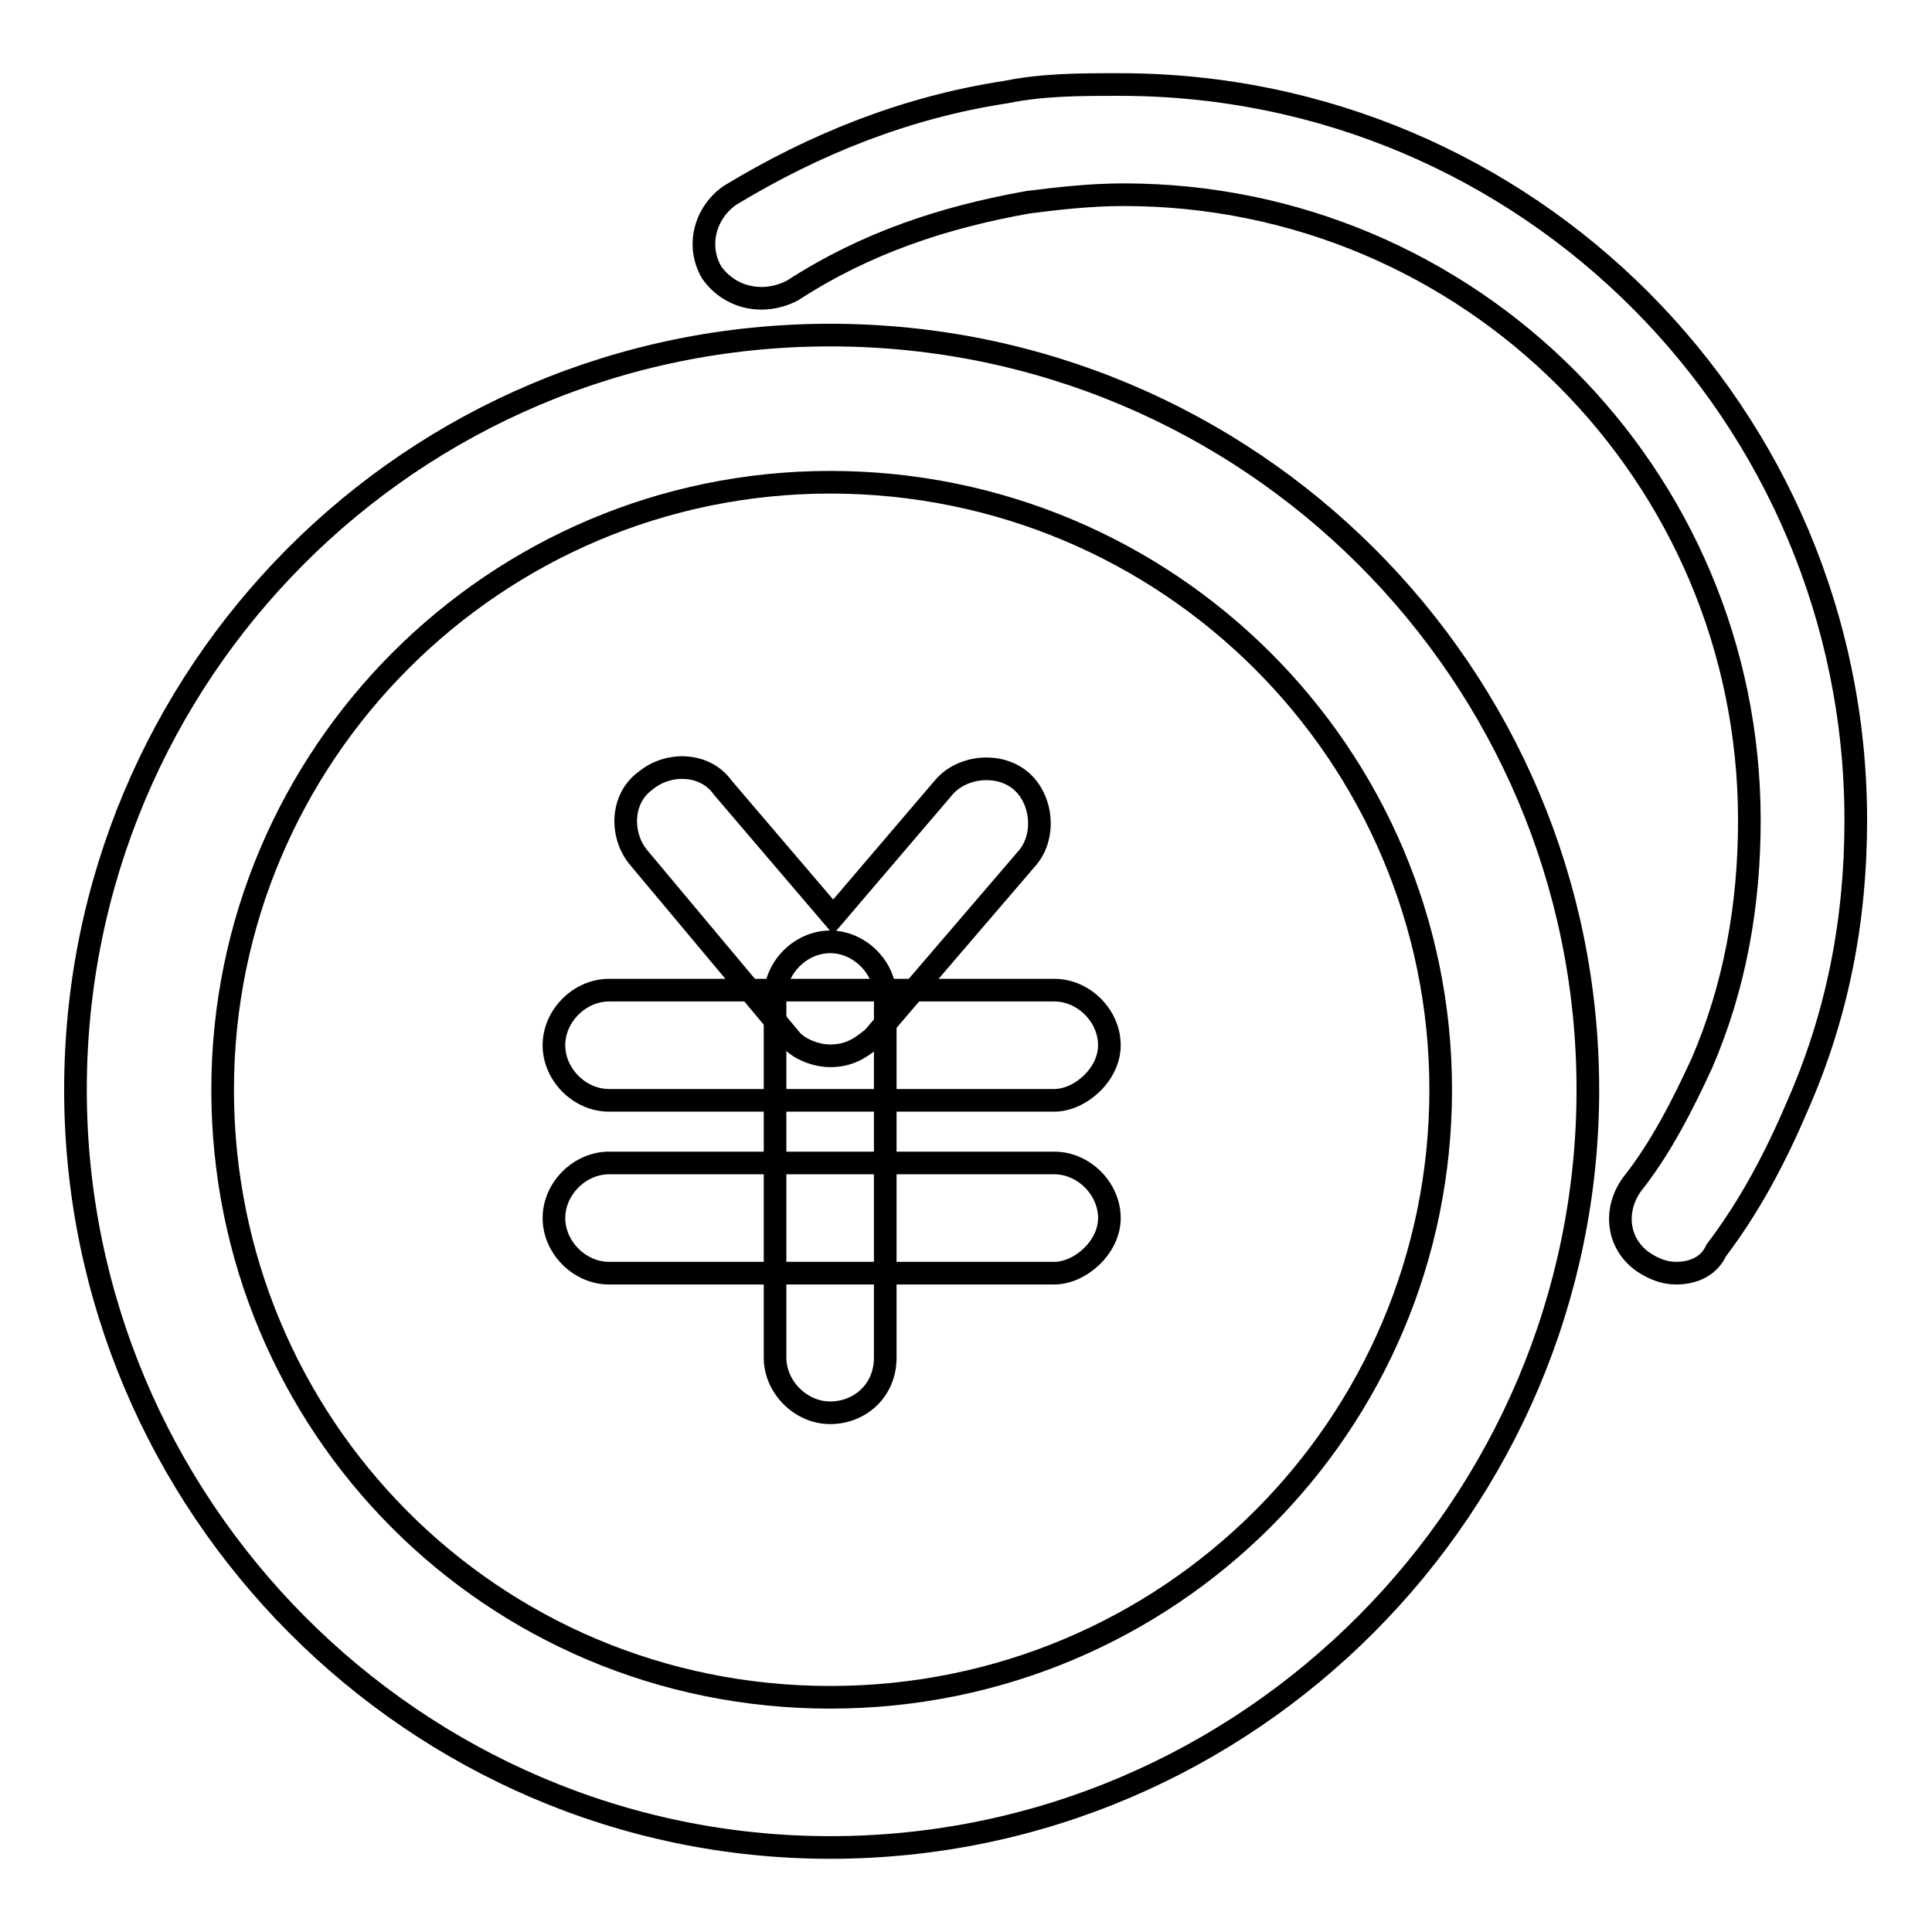 <?xml version="1.0" encoding="utf-8"?>
<!-- Svg Vector Icons : http://www.onlinewebfonts.com/icon -->
<!DOCTYPE svg PUBLIC "-//W3C//DTD SVG 1.1//EN" "http://www.w3.org/Graphics/SVG/1.1/DTD/svg11.dtd">
<svg version="1.1" xmlns="http://www.w3.org/2000/svg" xmlns:xlink="http://www.w3.org/1999/xlink" x="0px" y="0px" viewBox="0 0 256 256" enable-background="new 0 0 256 256" xml:space="preserve">
<g> <path stroke-width="3" fill-opacity="0" stroke="#000000"  d="M110,244.8c-55.1,0-100-45.3-100-100.4c0-55.1,44.4-100,100-100c55.6,0,100.4,44.9,100.4,100 C210.4,199.4,165.5,244.8,110,244.8z M110,63.9c-44.4,0-80.5,36.1-80.5,80.5s35.6,80.5,80.5,80.5c44.9,0,80.9-36.1,80.9-80.5 S154.8,63.9,110,63.9z"/> <path stroke-width="3" fill-opacity="0" stroke="#000000"  d="M222.1,168.7c-1.5,0-2.9-0.5-4.4-1.5c-3.4-2.4-3.9-6.8-1.5-10.2c3.9-4.9,6.8-10.7,9.3-16.1 c4.4-10.2,6.3-21,6.3-32.2c0-45.8-37.1-82.9-82.9-82.9c-4.4,0-8.8,0.5-12.7,1c-11.2,2-21.5,5.4-31.2,11.7c-3.9,2-8.3,1-10.7-2.4 c-2-3.4-1-7.8,2.4-10.2c11.2-6.8,23.4-11.7,36.6-13.7c4.9-1,9.8-1,15.1-1c54.1,0,97.5,43.9,97.5,97.5c0,13.2-2.4,25.8-7.8,38 c-2.9,6.8-6.3,13.2-10.7,19C226.5,167.7,224.5,168.7,222.1,168.7L222.1,168.7z M139.7,145.8h-59c-3.9,0-7.3-3.4-7.3-7.3 c0-3.9,3.4-7.3,7.3-7.3h59c3.9,0,7.3,3.4,7.3,7.3C147,142.4,143.1,145.8,139.7,145.8z"/> <path stroke-width="3" fill-opacity="0" stroke="#000000"  d="M110,139.9c-2,0-4.4-1-5.4-2.4l-20-23.9c-2.4-2.9-2.4-7.8,1-10.2c2.9-2.4,7.8-2.4,10.2,1l14.6,17.1 l14.6-17.1c2.4-2.9,7.3-3.4,10.2-1s3.4,7.3,1,10.2l-20.5,23.9C113.9,139,112.4,139.9,110,139.9z M139.7,168.7h-59 c-3.9,0-7.3-3.4-7.3-7.3c0-3.9,3.4-7.3,7.3-7.3h59c3.9,0,7.3,3.4,7.3,7.3C147,165.3,143.1,168.7,139.7,168.7z"/> <path stroke-width="3" fill-opacity="0" stroke="#000000"  d="M110,187.2c-3.9,0-7.3-3.4-7.3-7.3v-47.8c0-3.9,3.4-7.3,7.3-7.3s7.3,3.4,7.3,7.3v47.8 C117.3,184.3,113.9,187.2,110,187.2z"/></g>
</svg>